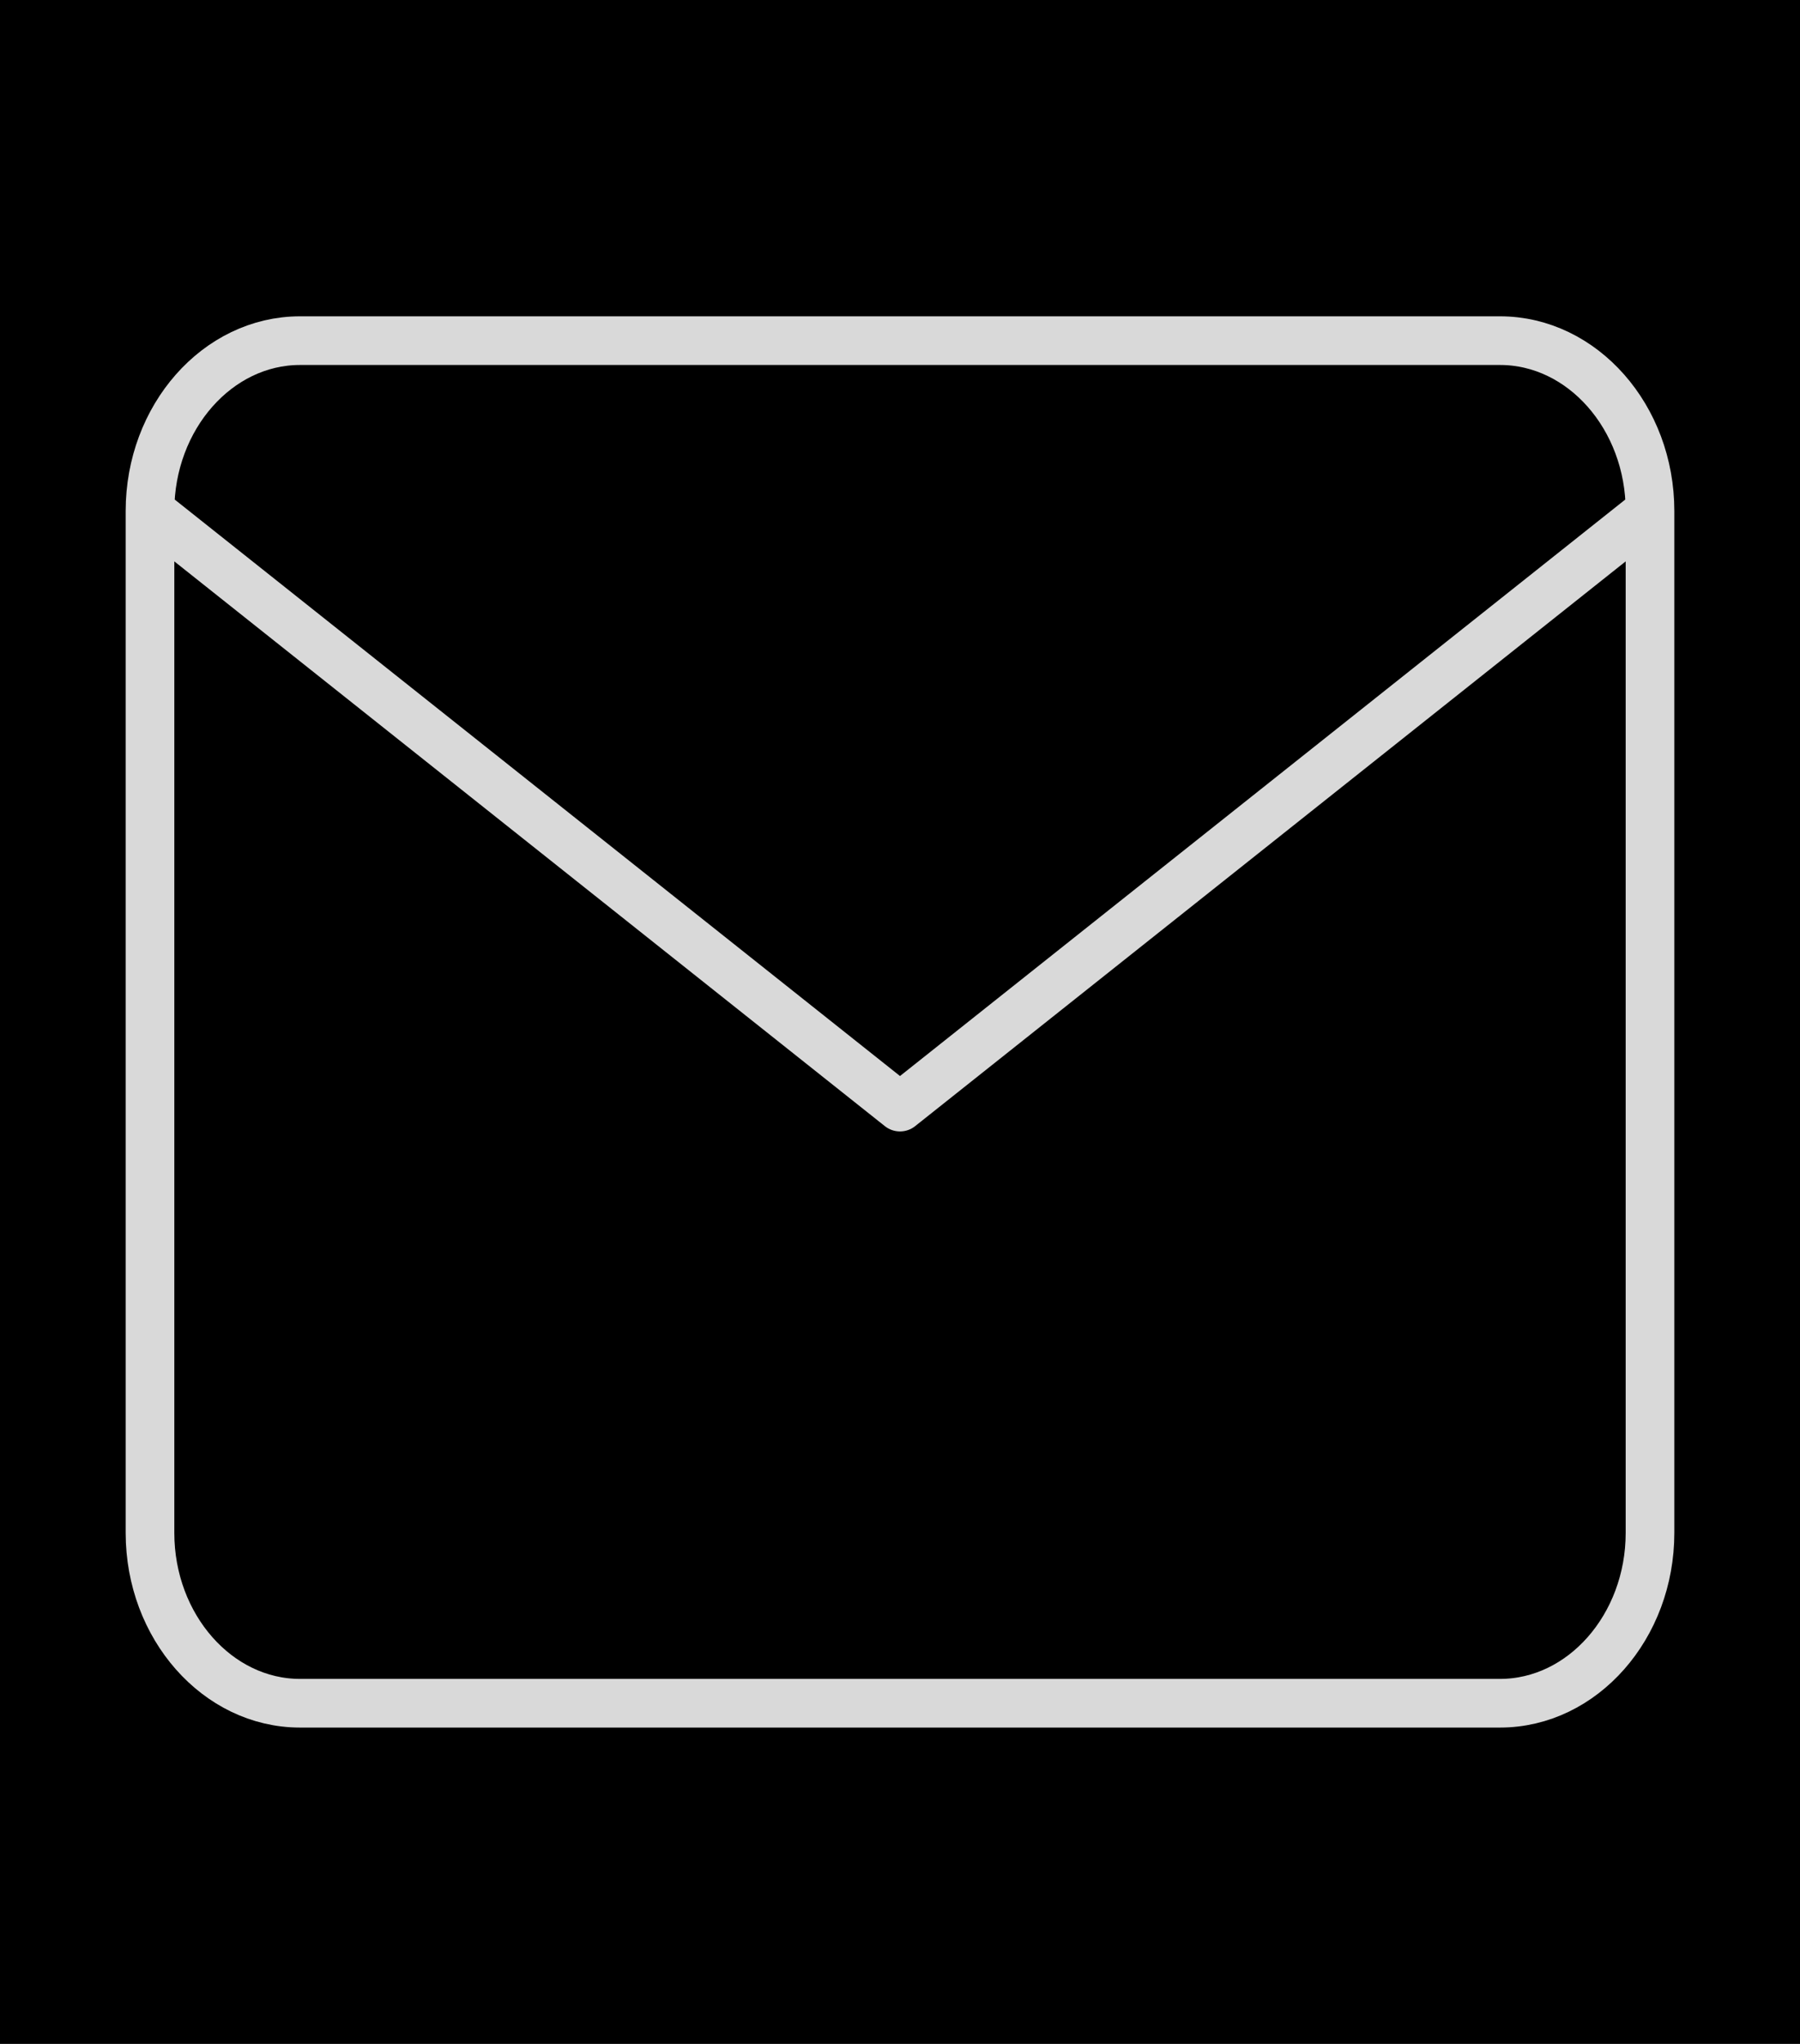 <svg xmlns="http://www.w3.org/2000/svg" fill="none" viewBox="0 0 148 168" height="168" width="148">
<rect fill="black" height="168" width="148"></rect>
<path stroke-linejoin="round" stroke-linecap="round" stroke-width="4" stroke="#D9D9D9" d="M135.667 42C135.667 34.3 130.117 28 123.333 28H24.667C17.883 28 12.333 34.3 12.333 42M135.667 42V126C135.667 133.7 130.117 140 123.333 140H24.667C17.883 140 12.333 133.7 12.333 126V42M135.667 42L74 91L12.333 42"></path>
</svg>
